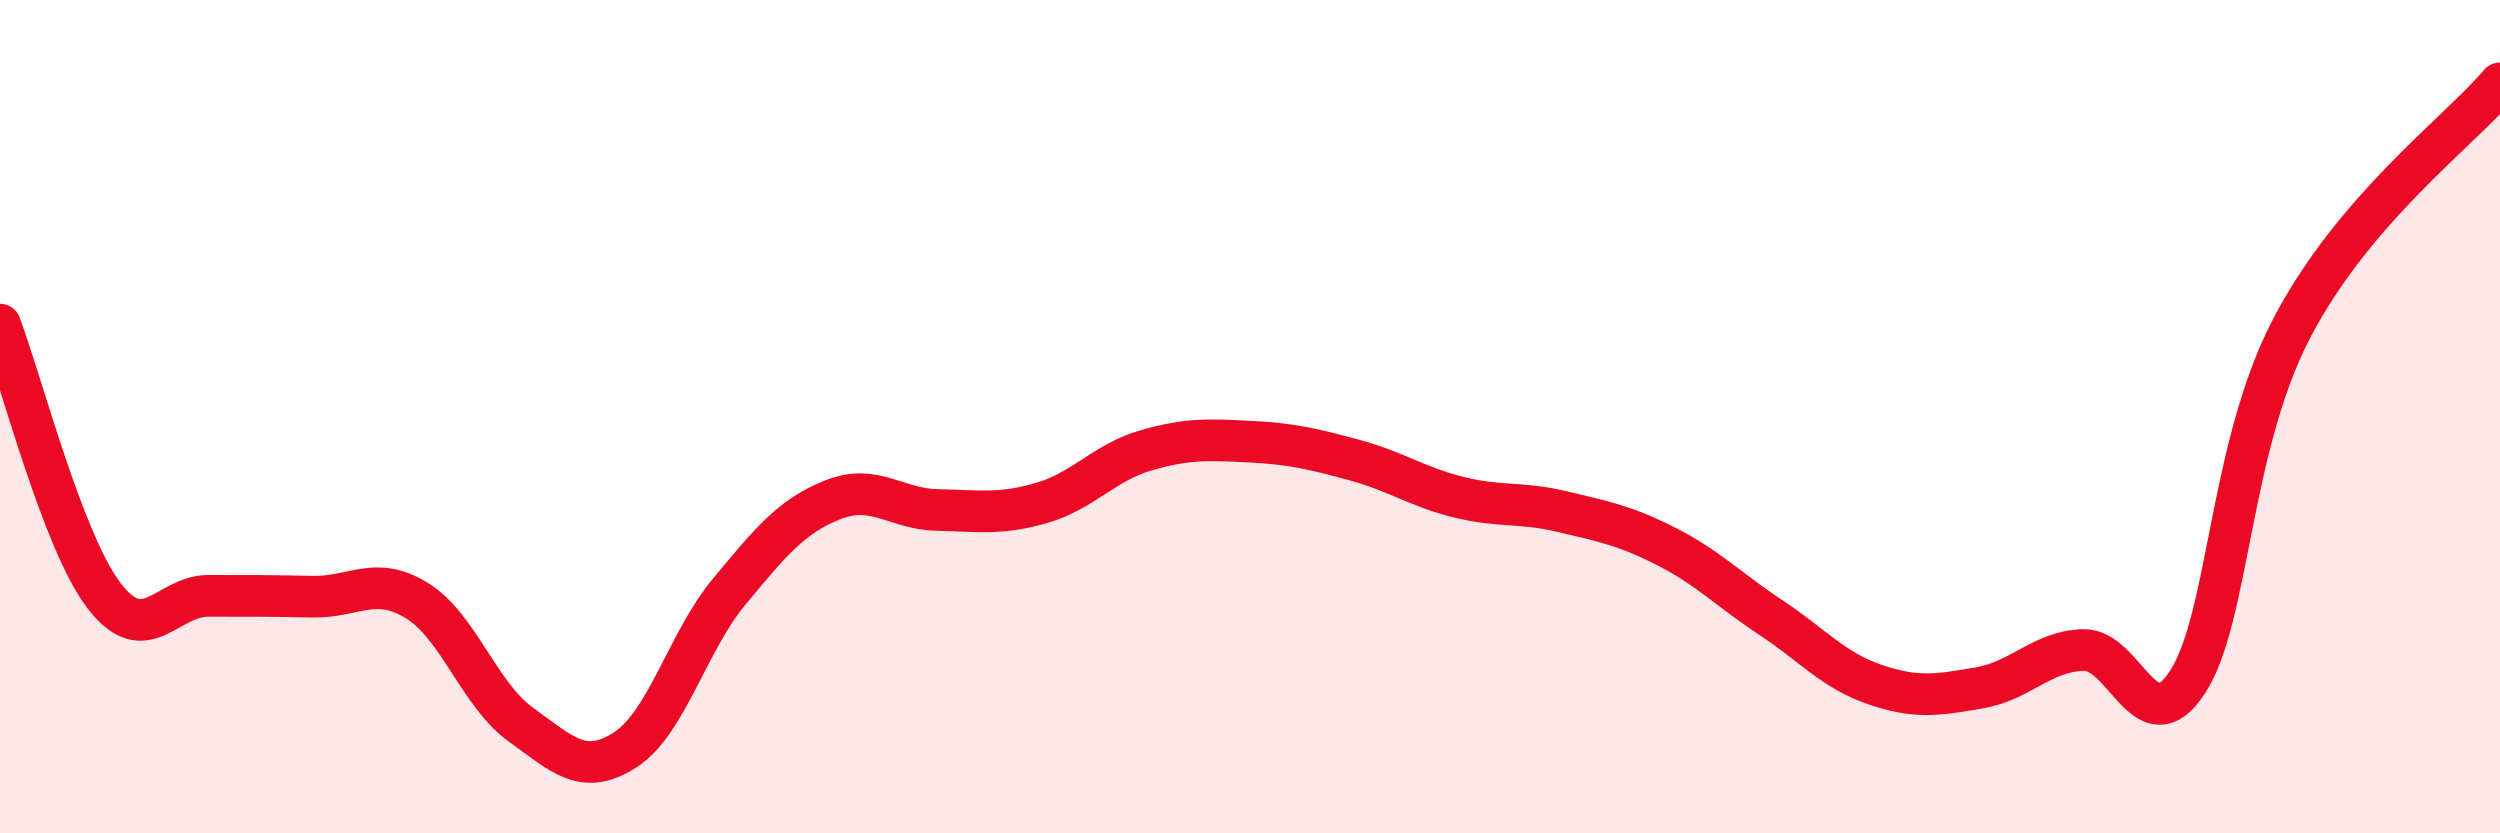 
    <svg width="60" height="20" viewBox="0 0 60 20" xmlns="http://www.w3.org/2000/svg">
      <path
        d="M 0,7.79 C 0.5,9.09 1.5,13 2.5,14.3 C 3.5,15.6 4,14.3 5,14.3 C 6,14.3 6.5,14.3 7.5,14.32 C 8.5,14.34 9,13.8 10,14.41 C 11,15.02 11.5,16.67 12.5,17.39 C 13.5,18.11 14,18.64 15,18 C 16,17.36 16.5,15.4 17.5,14.2 C 18.5,13 19,12.38 20,11.99 C 21,11.6 21.5,12.22 22.5,12.24 C 23.5,12.26 24,12.36 25,12.07 C 26,11.78 26.5,11.1 27.5,10.81 C 28.5,10.52 29,10.55 30,10.6 C 31,10.65 31.5,10.77 32.5,11.04 C 33.5,11.31 34,11.68 35,11.93 C 36,12.18 36.5,12.04 37.5,12.28 C 38.5,12.52 39,12.61 40,13.12 C 41,13.63 41.5,14.16 42.5,14.82 C 43.5,15.48 44,16.09 45,16.43 C 46,16.77 46.5,16.68 47.5,16.51 C 48.5,16.34 49,15.63 50,15.6 C 51,15.57 51.5,17.91 52.5,16.37 C 53.5,14.83 53.5,10.75 55,7.88 C 56.5,5.01 59,3.18 60,2L60 20L0 20Z"
        fill="#EB0A25"
        opacity="0.1"
        stroke-linecap="round"
        stroke-linejoin="round"
      />
      <path
        d="M 0,7.79 C 0.5,9.09 1.5,13 2.5,14.3 C 3.5,15.6 4,14.3 5,14.3 C 6,14.3 6.5,14.3 7.5,14.32 C 8.5,14.34 9,13.8 10,14.41 C 11,15.02 11.5,16.67 12.5,17.39 C 13.5,18.11 14,18.64 15,18 C 16,17.36 16.5,15.4 17.5,14.2 C 18.5,13 19,12.38 20,11.99 C 21,11.6 21.5,12.22 22.5,12.24 C 23.5,12.26 24,12.36 25,12.07 C 26,11.78 26.5,11.1 27.5,10.81 C 28.5,10.52 29,10.55 30,10.6 C 31,10.65 31.5,10.77 32.5,11.04 C 33.5,11.31 34,11.68 35,11.93 C 36,12.18 36.5,12.04 37.5,12.28 C 38.5,12.52 39,12.61 40,13.12 C 41,13.63 41.5,14.16 42.5,14.82 C 43.5,15.48 44,16.09 45,16.43 C 46,16.77 46.5,16.68 47.5,16.51 C 48.5,16.34 49,15.63 50,15.6 C 51,15.57 51.5,17.91 52.5,16.37 C 53.5,14.83 53.5,10.75 55,7.88 C 56.5,5.01 59,3.18 60,2"
        stroke="#EB0A25"
        stroke-width="1"
        fill="none"
        stroke-linecap="round"
        stroke-linejoin="round"
      />
    </svg>
  